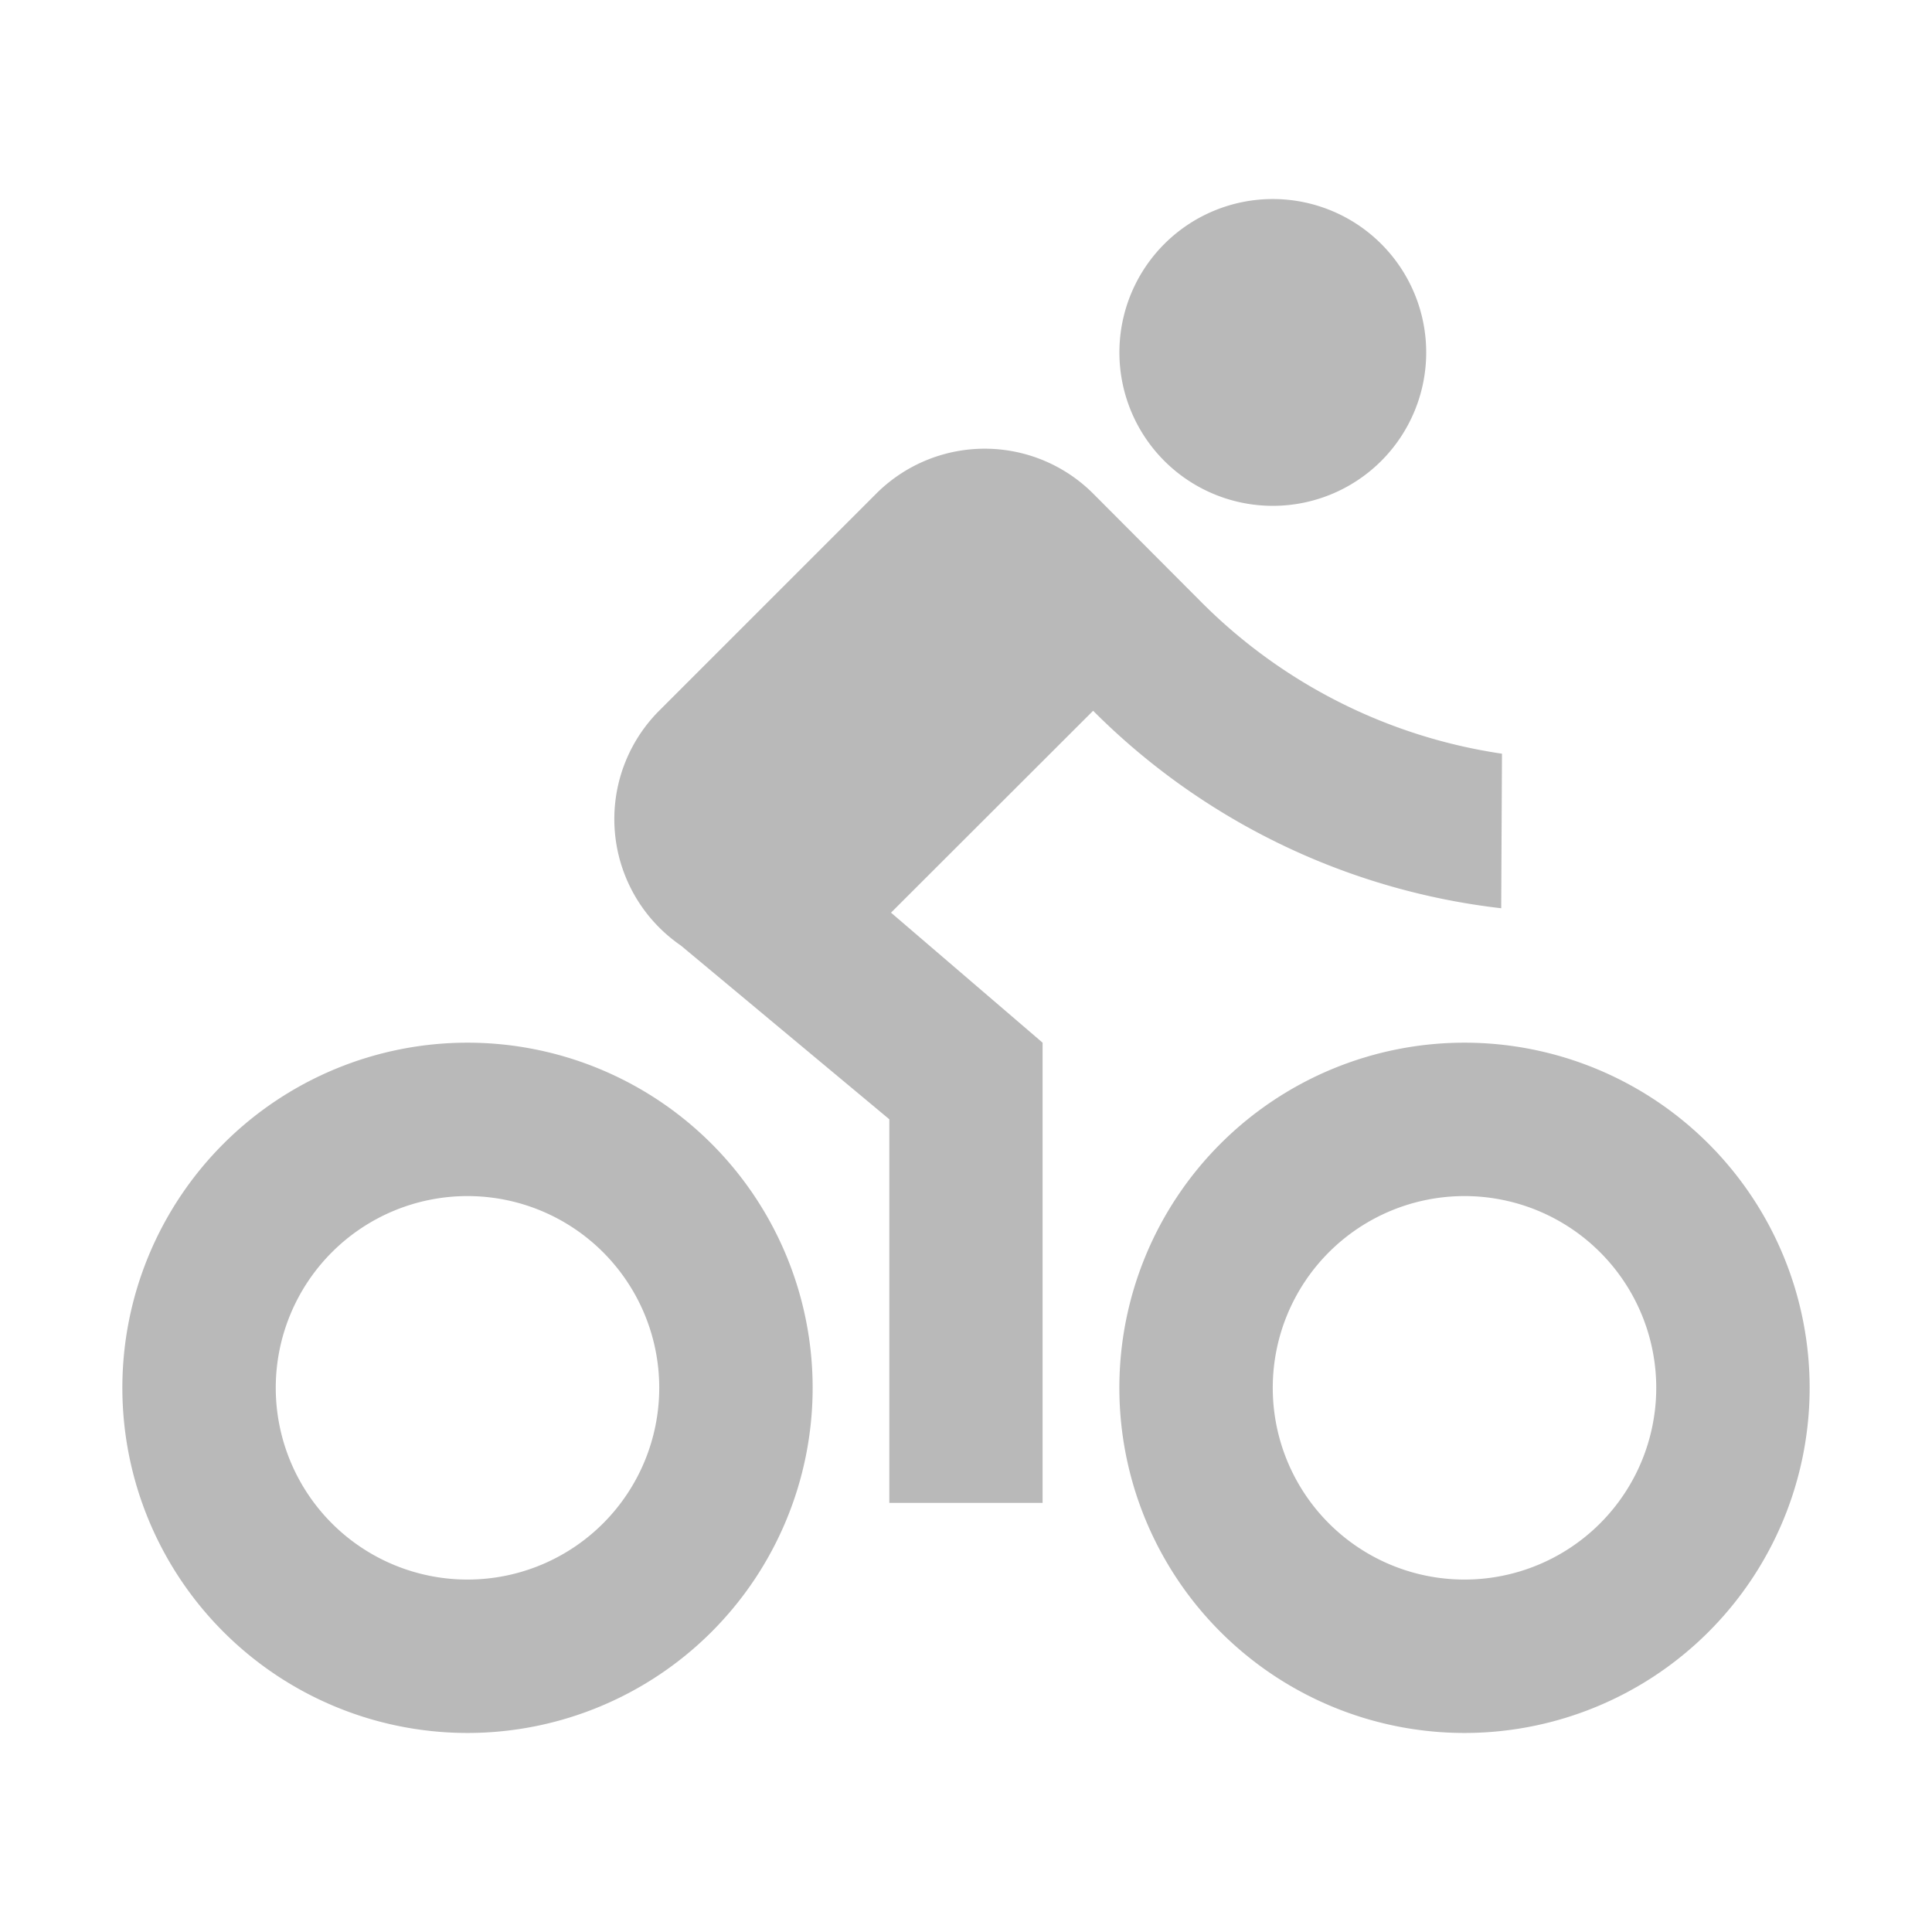 <svg viewBox="0 0 45 45" height="45" width="45" xmlns:xlink="http://www.w3.org/1999/xlink" xmlns="http://www.w3.org/2000/svg">
  <defs>
    <clipPath id="clip-path">
      <rect stroke-width="1" stroke="#707070" fill="#fff" transform="translate(868 857)" height="45" width="45" data-name="矩形 26337" id="矩形_26337"></rect>
    </clipPath>
  </defs>
  <g clip-path="url(#clip-path)" transform="translate(-868 -857)" data-name="蒙版组 19546" id="蒙版组_19546">
    <path fill="#b9b9b9" transform="translate(828.184 818.97)" d="M50.705,78.394a8.039,8.039,0,1,1,8.039-8.039,8.039,8.039,0,0,1-8.039,8.039Zm0-3.573a4.466,4.466,0,1,0-4.466-4.466A4.466,4.466,0,0,0,50.705,74.821Zm23.222,3.573a8.039,8.039,0,1,1,8.039-8.039,8.039,8.039,0,0,1-8.039,8.039Zm0-3.573a4.466,4.466,0,1,0-4.466-4.466A4.466,4.466,0,0,0,73.928,74.821ZM60.571,59.289,64.1,62.316V73.035H60.53V64.1l-4.857-4.048a3.573,3.573,0,0,1-.5-5.472l5.052-5.052a3.573,3.573,0,0,1,5.054,0L67.8,52.057a12.449,12.449,0,0,0,7,3.528l-.018,3.6a16.009,16.009,0,0,1-9.505-4.6l-4.705,4.7Zm8.891-9.477a3.573,3.573,0,1,1,3.573-3.573A3.573,3.573,0,0,1,69.462,49.812Z" id="riding-line"></path>
  </g>
</svg>
